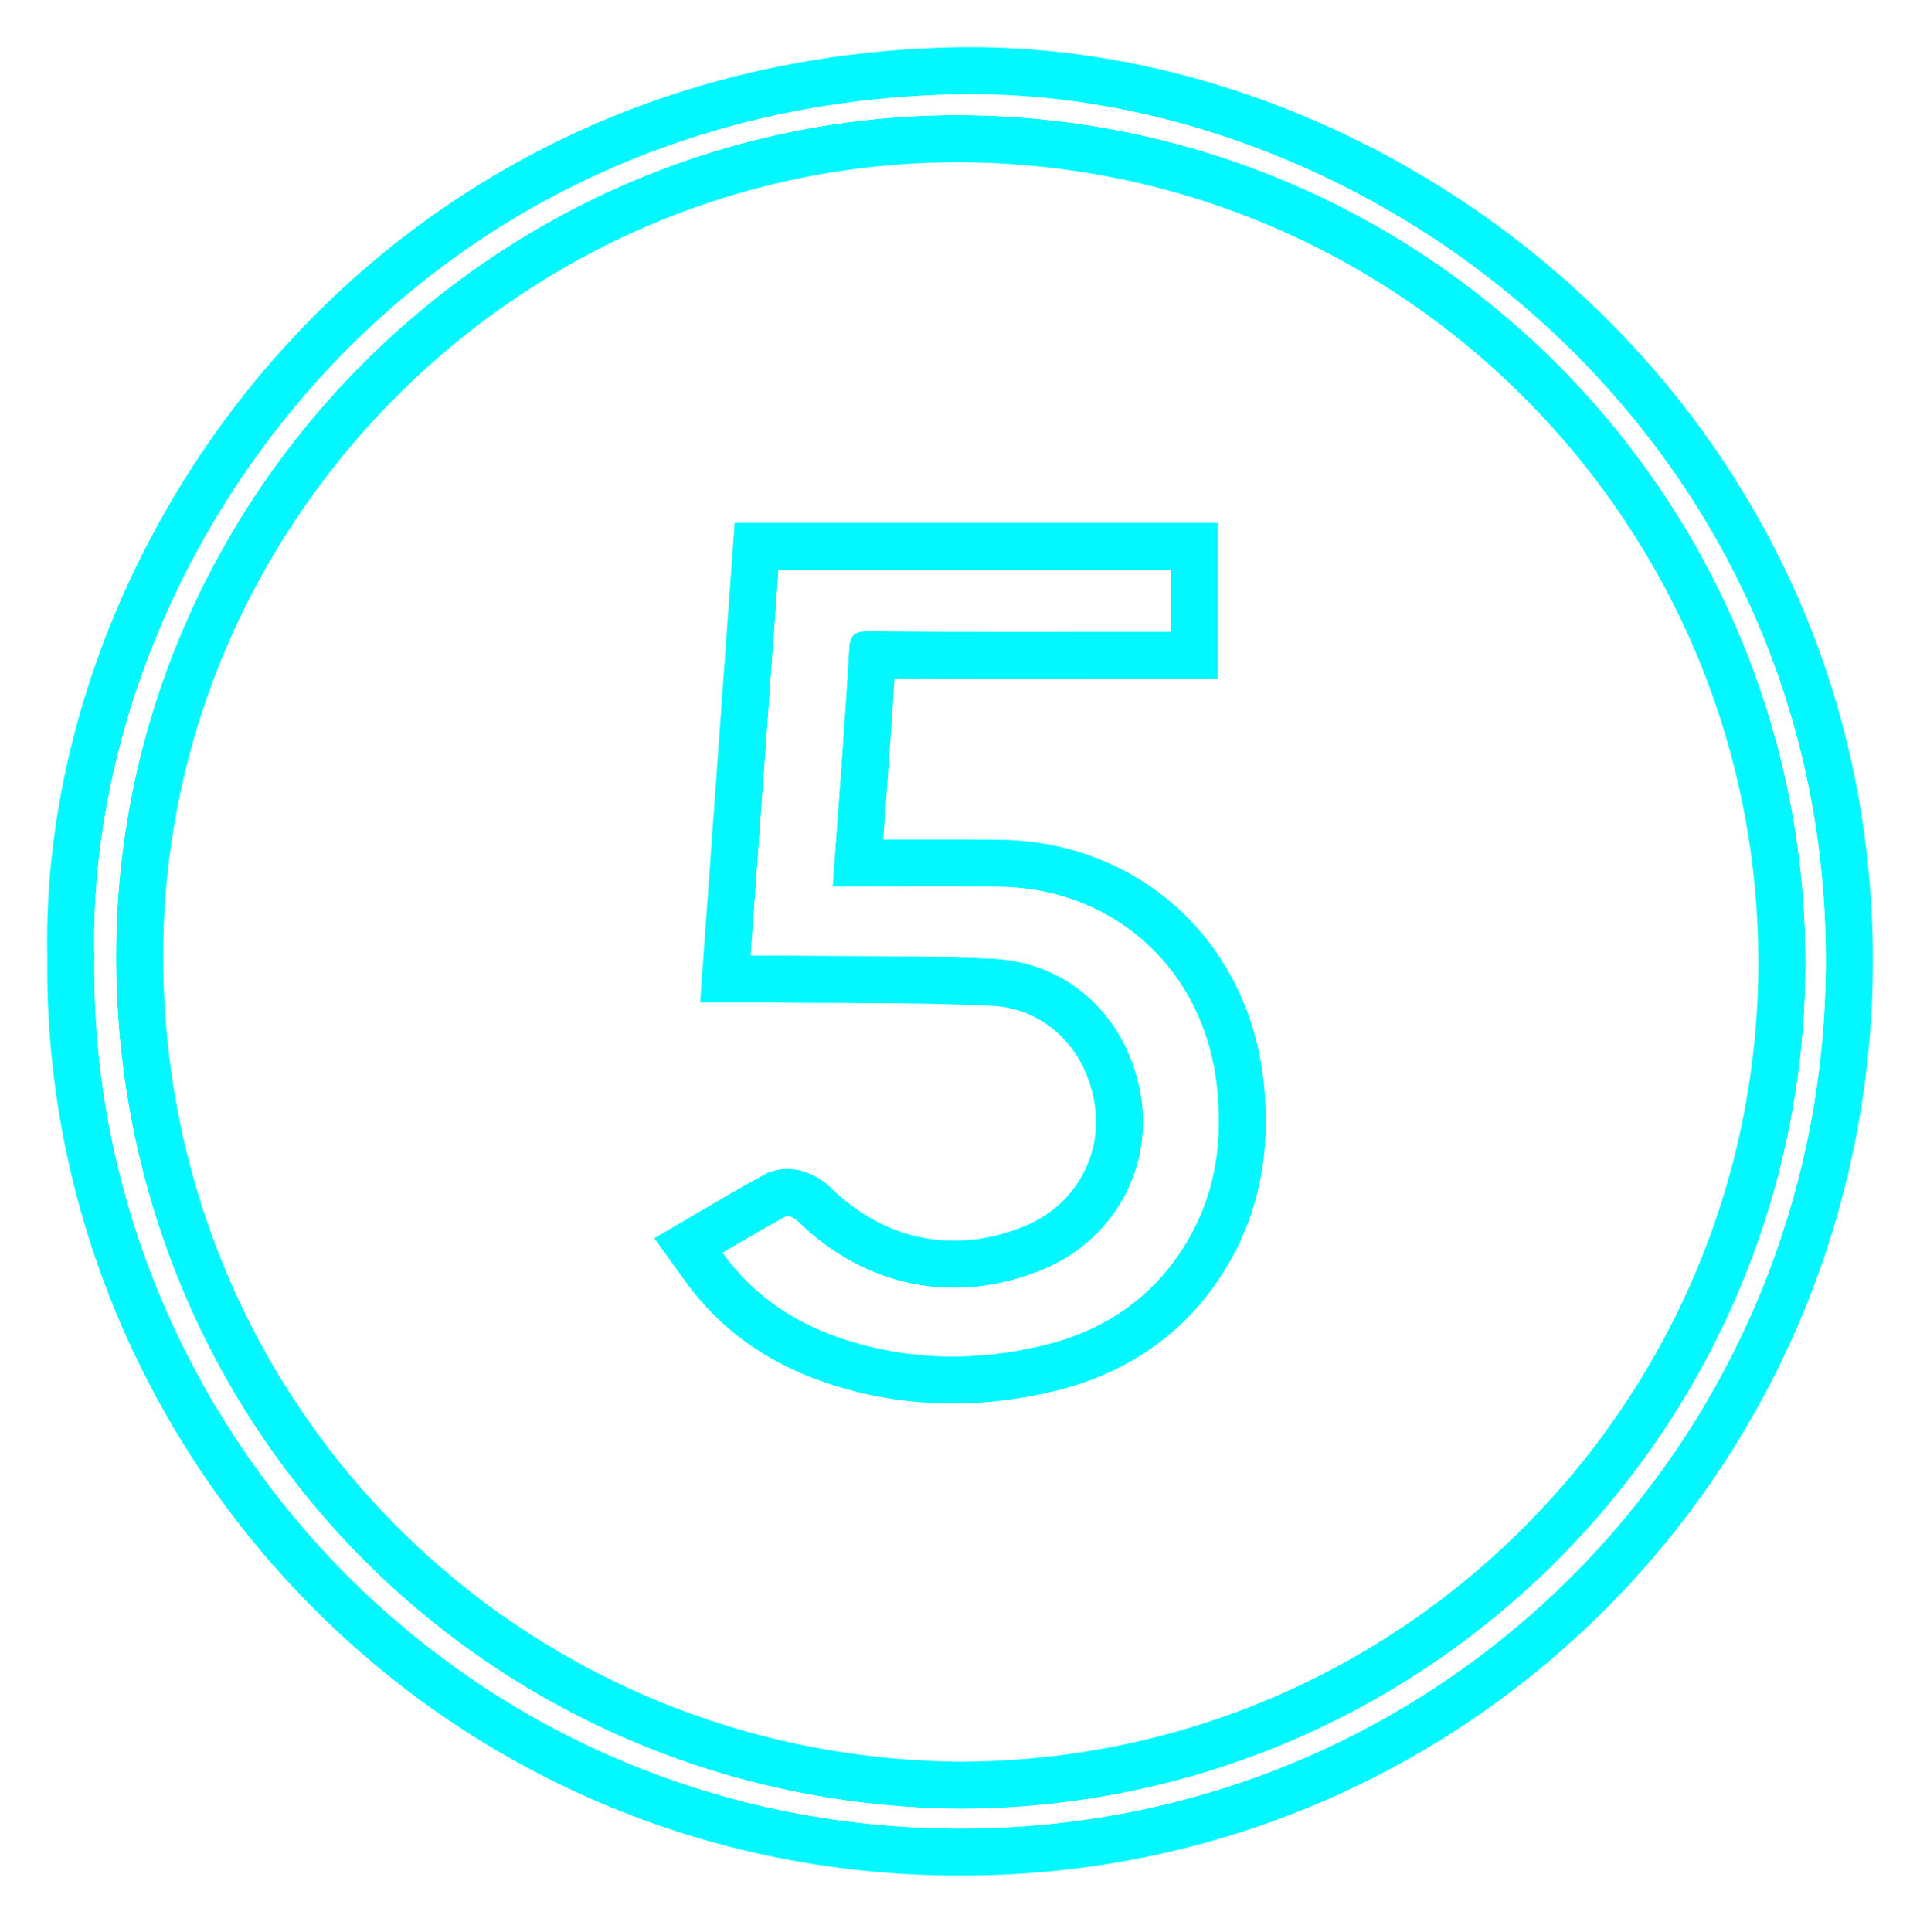 <svg width="163" height="164" viewBox="0 0 163 164" fill="none" xmlns="http://www.w3.org/2000/svg">
<g filter="url(#filter0_f_5005_836)">
<path d="M80.756 6.021C116.462 5.131 154.664 33.974 156.896 77.506C159.064 119.815 126.764 155.345 84.879 157.119C39.974 159.025 5.496 122.788 6.016 81.249C5.254 46.82 33.292 7.199 80.756 6.021ZM81.841 11.776C43.823 11.456 12.225 42.475 11.86 80.475C11.486 119.65 42.38 151.171 81.494 151.525C120.335 151.424 151.026 119.945 151.277 82.162C151.533 43.696 120.47 12.104 81.841 11.776Z" fill="white" stroke="#02F7FF" stroke-width="4"/>
<path d="M101.378 46.379V55.615H97.883C89.955 55.615 82.005 55.636 74.062 55.593C73.711 61.444 73.266 67.299 72.832 73.265C76.781 73.263 80.758 73.244 84.725 73.272H84.725C95.692 73.356 104.131 81.157 105.294 92.046L105.377 92.944C105.725 97.431 105.068 101.825 102.742 105.959C99.678 111.403 94.909 114.711 89.032 116.131C83.172 117.546 77.212 117.512 71.352 115.665C66.784 114.225 62.772 111.719 59.735 107.495L58.451 105.709L60.351 104.599C62.155 103.547 63.957 102.465 65.791 101.477H65.792C66.452 101.122 67.086 101.216 67.317 101.26C67.618 101.317 67.878 101.42 68.064 101.507C68.426 101.675 68.822 101.93 69.135 102.236L69.136 102.237C74.29 107.297 81.105 108.651 87.73 105.928L88.199 105.724C92.97 103.532 95.662 98.652 94.928 93.542C94.1 87.792 89.798 83.64 84.291 83.372C78.808 83.105 73.354 83.15 67.789 83.112L65.396 83.09H61.587L61.741 80.946C62.532 69.956 63.312 59.148 64.097 48.235L64.231 46.379H101.378Z" fill="white" stroke="#02F7FF" stroke-width="4"/>
</g>
<path d="M154.899 77.608C152.727 35.258 115.53 7.155 80.806 8.019C34.549 9.168 7.26 47.778 8.015 81.232C7.486 121.677 41.057 156.978 84.794 155.121C125.559 153.394 157.009 118.817 154.899 77.608ZM81.485 153.526C41.259 153.166 9.475 120.737 9.86 80.456C10.235 41.352 42.737 9.447 81.857 9.777C121.589 10.114 153.54 42.605 153.277 82.175C153.018 121.046 121.444 153.43 81.485 153.526Z" fill="white"/>
<path d="M84.71 75.272C80.494 75.242 76.277 75.267 72.058 75.267C71.617 75.267 71.176 75.267 70.682 75.267C71.174 68.418 71.693 61.773 72.088 55.122C72.162 53.877 72.54 53.587 73.713 53.593C81.769 53.638 89.827 53.615 97.882 53.615C98.377 53.615 98.871 53.615 99.377 53.615C99.377 51.777 99.377 50.106 99.377 48.379C88.243 48.379 77.184 48.379 66.093 48.379C65.307 59.293 64.527 70.099 63.736 81.09C64.425 81.09 64.922 81.085 65.421 81.09C71.744 81.168 78.076 81.067 84.389 81.374C90.944 81.693 95.957 86.653 96.907 93.257C97.799 99.46 94.38 105.356 88.491 107.778C81.117 110.808 73.454 109.279 67.735 103.665C67.487 103.421 66.942 103.13 66.739 103.239C64.945 104.205 63.194 105.257 61.359 106.327C64.101 110.141 67.722 112.424 71.954 113.758C77.433 115.485 83.02 115.525 88.562 114.186C93.95 112.885 98.232 109.895 100.999 104.978C103.229 101.015 103.784 96.749 103.305 92.258C102.249 82.36 94.641 75.348 84.71 75.272Z" fill="white"/>
<defs>
<filter id="filter0_f_5005_836" x="0" y="0" width="162.999" height="163.192" filterUnits="userSpaceOnUse" color-interpolation-filters="sRGB">
<feFlood flood-opacity="0" result="BackgroundImageFix"/>
<feBlend mode="normal" in="SourceGraphic" in2="BackgroundImageFix" result="shape"/>
<feGaussianBlur stdDeviation="2" result="effect1_foregroundBlur_5005_836"/>
</filter>
</defs>
</svg>
